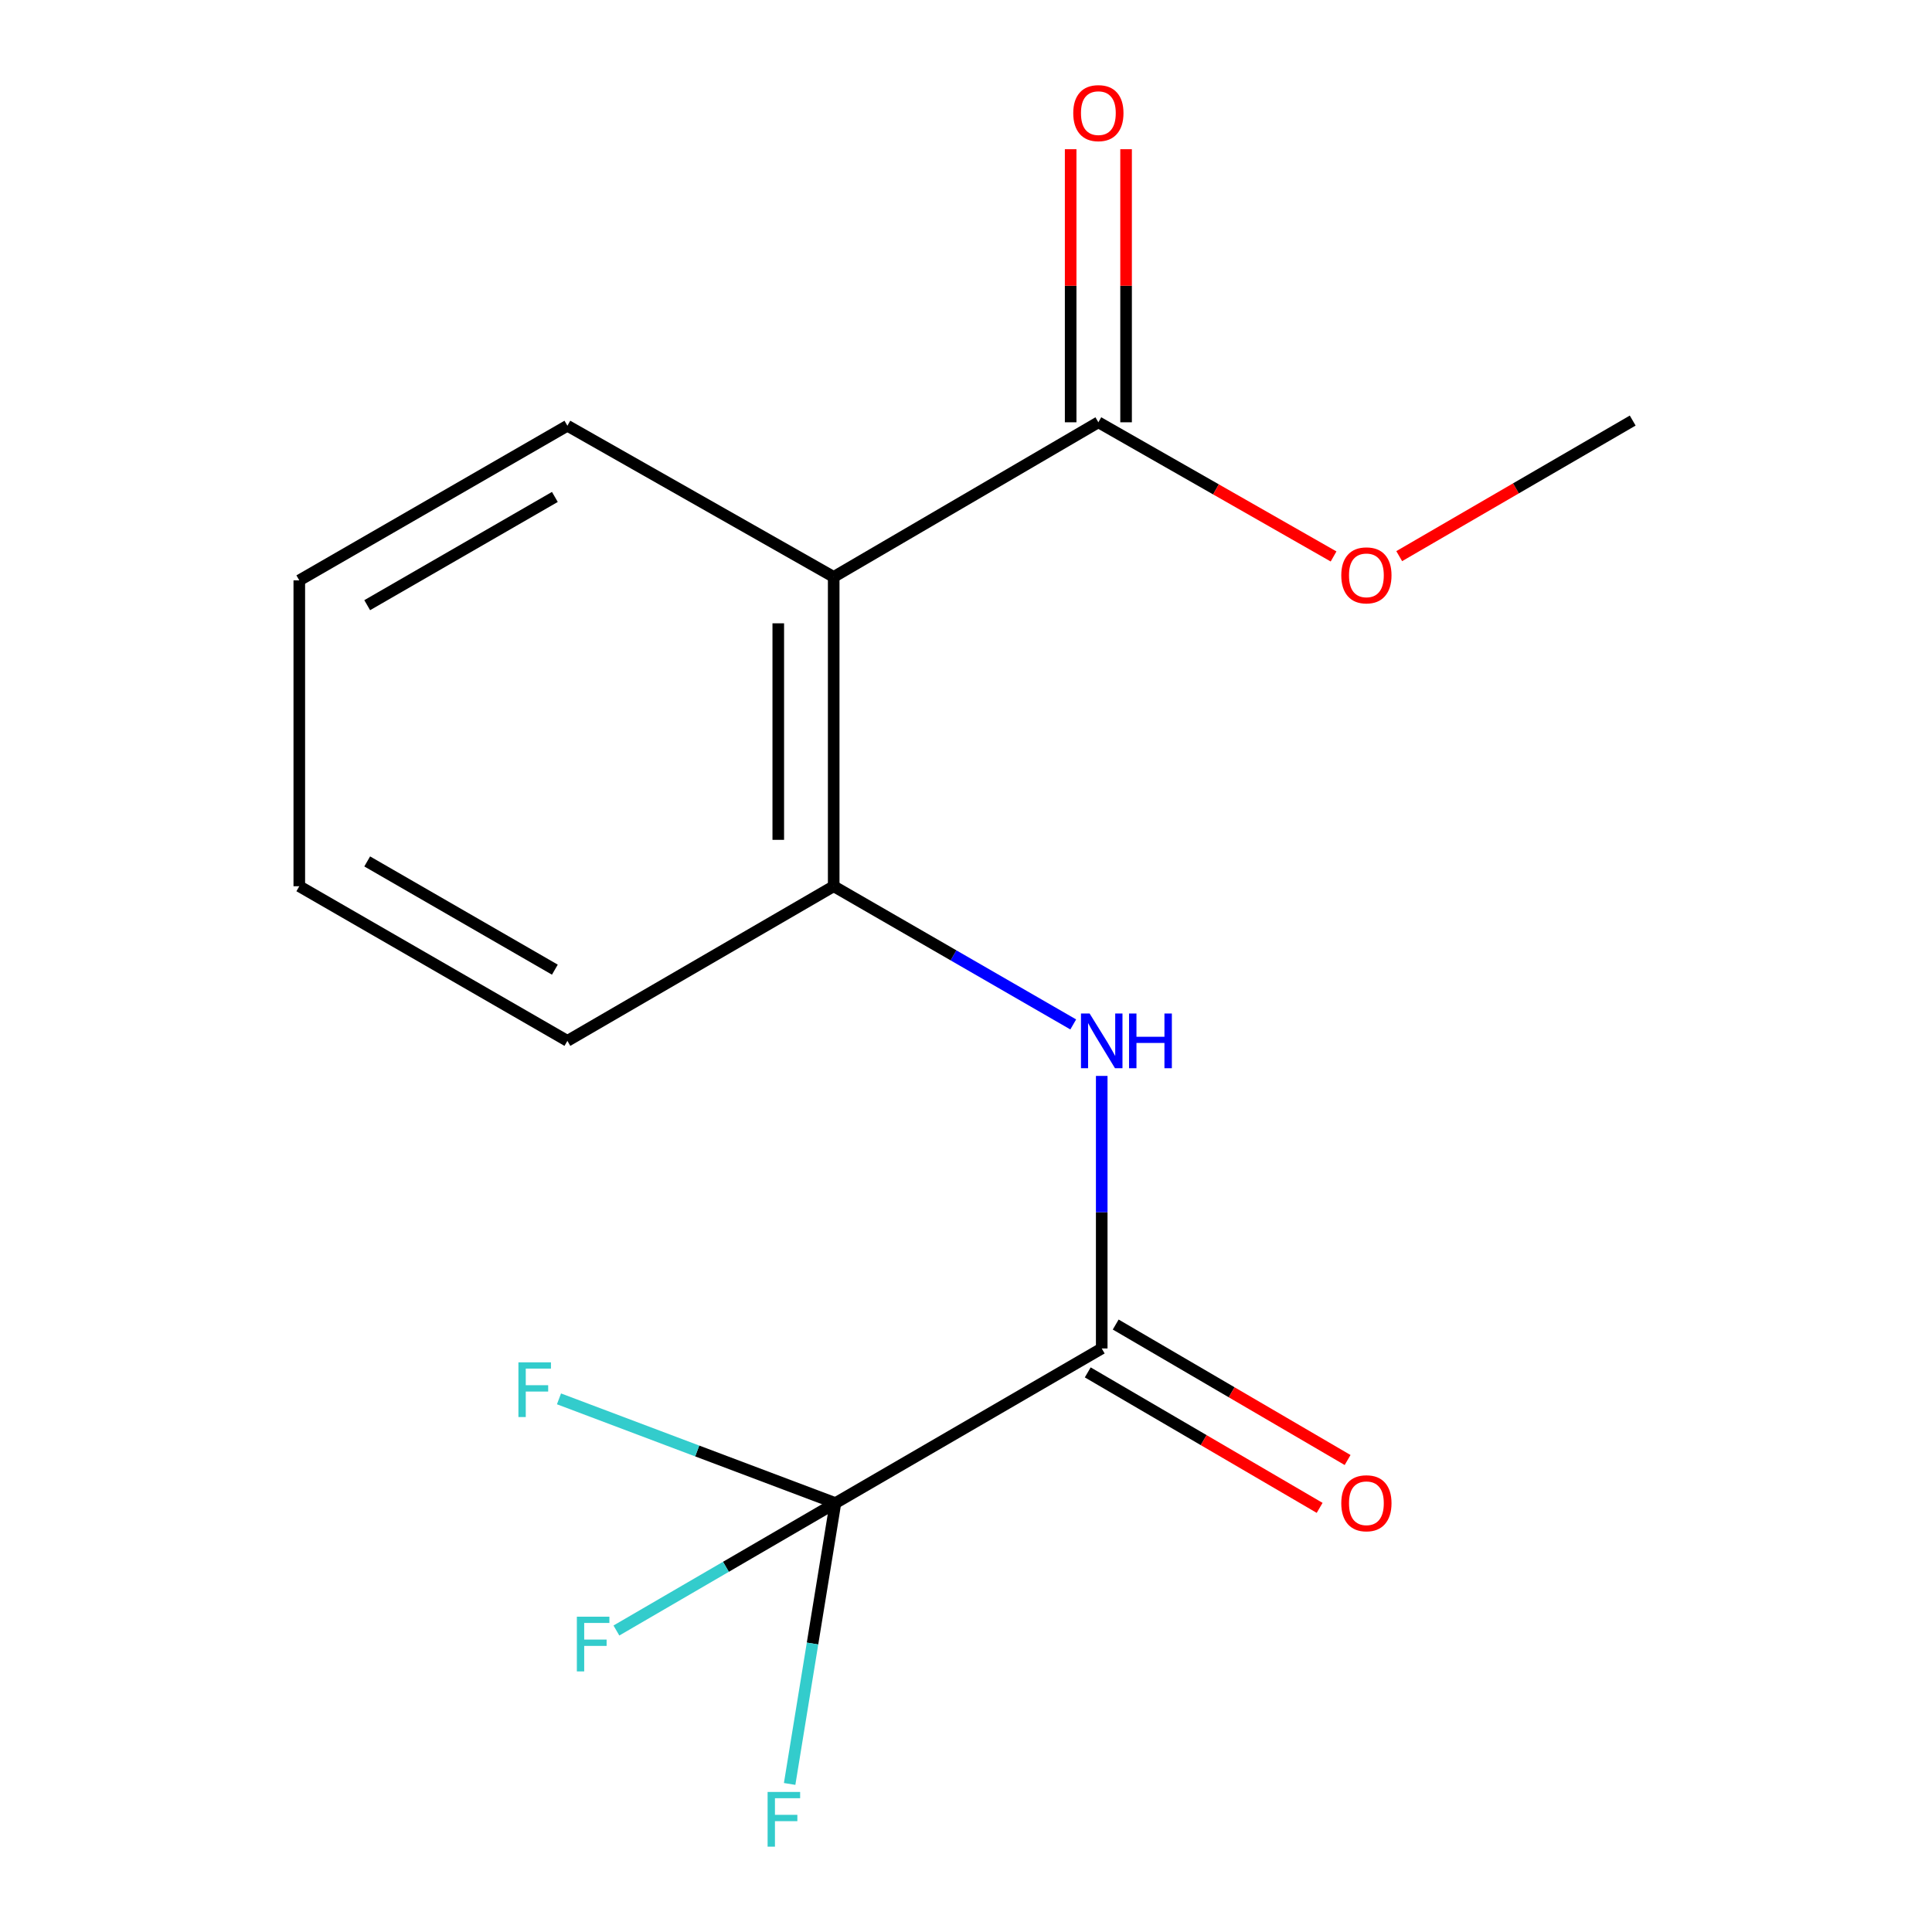 <?xml version='1.0' encoding='iso-8859-1'?>
<svg version='1.1' baseProfile='full'
              xmlns='http://www.w3.org/2000/svg'
                      xmlns:rdkit='http://www.rdkit.org/xml'
                      xmlns:xlink='http://www.w3.org/1999/xlink'
                  xml:space='preserve'
width='1000px' height='1000px' viewBox='0 0 1000 1000'>
<!-- END OF HEADER -->
<rect style='opacity:1.0;fill:#FFFFFF;stroke:none' width='1000' height='1000' x='0' y='0'> </rect>
<path class='bond-0' d='M 432.411,777.999 L 570.251,697.963' style='fill:none;fill-rule:evenodd;stroke:#000000;stroke-width:6px;stroke-linecap:butt;stroke-linejoin:miter;stroke-opacity:1' />
<path class='bond-7' d='M 432.411,777.999 L 375.73,810.975' style='fill:none;fill-rule:evenodd;stroke:#000000;stroke-width:6px;stroke-linecap:butt;stroke-linejoin:miter;stroke-opacity:1' />
<path class='bond-7' d='M 375.73,810.975 L 319.049,843.95' style='fill:none;fill-rule:evenodd;stroke:#33CCCC;stroke-width:6px;stroke-linecap:butt;stroke-linejoin:miter;stroke-opacity:1' />
<path class='bond-8' d='M 432.411,777.999 L 360.872,751.023' style='fill:none;fill-rule:evenodd;stroke:#000000;stroke-width:6px;stroke-linecap:butt;stroke-linejoin:miter;stroke-opacity:1' />
<path class='bond-8' d='M 360.872,751.023 L 289.332,724.046' style='fill:none;fill-rule:evenodd;stroke:#33CCCC;stroke-width:6px;stroke-linecap:butt;stroke-linejoin:miter;stroke-opacity:1' />
<path class='bond-9' d='M 432.411,777.999 L 420.563,850.683' style='fill:none;fill-rule:evenodd;stroke:#000000;stroke-width:6px;stroke-linecap:butt;stroke-linejoin:miter;stroke-opacity:1' />
<path class='bond-9' d='M 420.563,850.683 L 408.716,923.367' style='fill:none;fill-rule:evenodd;stroke:#33CCCC;stroke-width:6px;stroke-linecap:butt;stroke-linejoin:miter;stroke-opacity:1' />
<path class='bond-2' d='M 570.251,697.963 L 570.251,627.428' style='fill:none;fill-rule:evenodd;stroke:#000000;stroke-width:6px;stroke-linecap:butt;stroke-linejoin:miter;stroke-opacity:1' />
<path class='bond-2' d='M 570.251,627.428 L 570.251,556.892' style='fill:none;fill-rule:evenodd;stroke:#0000FF;stroke-width:6px;stroke-linecap:butt;stroke-linejoin:miter;stroke-opacity:1' />
<path class='bond-5' d='M 563.015,710.348 L 623.029,745.41' style='fill:none;fill-rule:evenodd;stroke:#000000;stroke-width:6px;stroke-linecap:butt;stroke-linejoin:miter;stroke-opacity:1' />
<path class='bond-5' d='M 623.029,745.41 L 683.044,780.472' style='fill:none;fill-rule:evenodd;stroke:#FF0000;stroke-width:6px;stroke-linecap:butt;stroke-linejoin:miter;stroke-opacity:1' />
<path class='bond-5' d='M 577.486,685.579 L 637.5,720.64' style='fill:none;fill-rule:evenodd;stroke:#000000;stroke-width:6px;stroke-linecap:butt;stroke-linejoin:miter;stroke-opacity:1' />
<path class='bond-5' d='M 637.5,720.64 L 697.515,755.702' style='fill:none;fill-rule:evenodd;stroke:#FF0000;stroke-width:6px;stroke-linecap:butt;stroke-linejoin:miter;stroke-opacity:1' />
<path class='bond-1' d='M 431.518,298.612 L 431.518,458.716' style='fill:none;fill-rule:evenodd;stroke:#000000;stroke-width:6px;stroke-linecap:butt;stroke-linejoin:miter;stroke-opacity:1' />
<path class='bond-1' d='M 402.832,322.628 L 402.832,434.7' style='fill:none;fill-rule:evenodd;stroke:#000000;stroke-width:6px;stroke-linecap:butt;stroke-linejoin:miter;stroke-opacity:1' />
<path class='bond-4' d='M 431.518,298.612 L 568.513,218.576' style='fill:none;fill-rule:evenodd;stroke:#000000;stroke-width:6px;stroke-linecap:butt;stroke-linejoin:miter;stroke-opacity:1' />
<path class='bond-11' d='M 431.518,298.612 L 293.679,220.361' style='fill:none;fill-rule:evenodd;stroke:#000000;stroke-width:6px;stroke-linecap:butt;stroke-linejoin:miter;stroke-opacity:1' />
<path class='bond-3' d='M 555.507,530.246 L 493.512,494.481' style='fill:none;fill-rule:evenodd;stroke:#0000FF;stroke-width:6px;stroke-linecap:butt;stroke-linejoin:miter;stroke-opacity:1' />
<path class='bond-3' d='M 493.512,494.481 L 431.518,458.716' style='fill:none;fill-rule:evenodd;stroke:#000000;stroke-width:6px;stroke-linecap:butt;stroke-linejoin:miter;stroke-opacity:1' />
<path class='bond-12' d='M 431.518,458.716 L 293.679,538.752' style='fill:none;fill-rule:evenodd;stroke:#000000;stroke-width:6px;stroke-linecap:butt;stroke-linejoin:miter;stroke-opacity:1' />
<path class='bond-6' d='M 582.857,218.576 L 582.857,147.906' style='fill:none;fill-rule:evenodd;stroke:#000000;stroke-width:6px;stroke-linecap:butt;stroke-linejoin:miter;stroke-opacity:1' />
<path class='bond-6' d='M 582.857,147.906 L 582.857,77.235' style='fill:none;fill-rule:evenodd;stroke:#FF0000;stroke-width:6px;stroke-linecap:butt;stroke-linejoin:miter;stroke-opacity:1' />
<path class='bond-6' d='M 554.17,218.576 L 554.17,147.906' style='fill:none;fill-rule:evenodd;stroke:#000000;stroke-width:6px;stroke-linecap:butt;stroke-linejoin:miter;stroke-opacity:1' />
<path class='bond-6' d='M 554.17,147.906 L 554.17,77.235' style='fill:none;fill-rule:evenodd;stroke:#FF0000;stroke-width:6px;stroke-linecap:butt;stroke-linejoin:miter;stroke-opacity:1' />
<path class='bond-10' d='M 568.513,218.576 L 629.383,253.301' style='fill:none;fill-rule:evenodd;stroke:#000000;stroke-width:6px;stroke-linecap:butt;stroke-linejoin:miter;stroke-opacity:1' />
<path class='bond-10' d='M 629.383,253.301 L 690.253,288.026' style='fill:none;fill-rule:evenodd;stroke:#FF0000;stroke-width:6px;stroke-linecap:butt;stroke-linejoin:miter;stroke-opacity:1' />
<path class='bond-13' d='M 724.23,287.858 L 784.658,252.771' style='fill:none;fill-rule:evenodd;stroke:#FF0000;stroke-width:6px;stroke-linecap:butt;stroke-linejoin:miter;stroke-opacity:1' />
<path class='bond-13' d='M 784.658,252.771 L 845.085,217.684' style='fill:none;fill-rule:evenodd;stroke:#000000;stroke-width:6px;stroke-linecap:butt;stroke-linejoin:miter;stroke-opacity:1' />
<path class='bond-16' d='M 293.679,220.361 L 154.915,300.397' style='fill:none;fill-rule:evenodd;stroke:#000000;stroke-width:6px;stroke-linecap:butt;stroke-linejoin:miter;stroke-opacity:1' />
<path class='bond-16' d='M 287.197,257.216 L 190.062,313.241' style='fill:none;fill-rule:evenodd;stroke:#000000;stroke-width:6px;stroke-linecap:butt;stroke-linejoin:miter;stroke-opacity:1' />
<path class='bond-15' d='M 293.679,538.752 L 154.915,458.716' style='fill:none;fill-rule:evenodd;stroke:#000000;stroke-width:6px;stroke-linecap:butt;stroke-linejoin:miter;stroke-opacity:1' />
<path class='bond-15' d='M 287.197,501.897 L 190.062,445.872' style='fill:none;fill-rule:evenodd;stroke:#000000;stroke-width:6px;stroke-linecap:butt;stroke-linejoin:miter;stroke-opacity:1' />
<path class='bond-14' d='M 154.915,300.397 L 154.915,458.716' style='fill:none;fill-rule:evenodd;stroke:#000000;stroke-width:6px;stroke-linecap:butt;stroke-linejoin:miter;stroke-opacity:1' />
<path  class='atom-3' d='M 563.991 524.592
L 573.271 539.592
Q 574.191 541.072, 575.671 543.752
Q 577.151 546.432, 577.231 546.592
L 577.231 524.592
L 580.991 524.592
L 580.991 552.912
L 577.111 552.912
L 567.151 536.512
Q 565.991 534.592, 564.751 532.392
Q 563.551 530.192, 563.191 529.512
L 563.191 552.912
L 559.511 552.912
L 559.511 524.592
L 563.991 524.592
' fill='#0000FF'/>
<path  class='atom-3' d='M 584.391 524.592
L 588.231 524.592
L 588.231 536.632
L 602.711 536.632
L 602.711 524.592
L 606.551 524.592
L 606.551 552.912
L 602.711 552.912
L 602.711 539.832
L 588.231 539.832
L 588.231 552.912
L 584.391 552.912
L 584.391 524.592
' fill='#0000FF'/>
<path  class='atom-6' d='M 694.246 778.079
Q 694.246 771.279, 697.606 767.479
Q 700.966 763.679, 707.246 763.679
Q 713.526 763.679, 716.886 767.479
Q 720.246 771.279, 720.246 778.079
Q 720.246 784.959, 716.846 788.879
Q 713.446 792.759, 707.246 792.759
Q 701.006 792.759, 697.606 788.879
Q 694.246 784.999, 694.246 778.079
M 707.246 789.559
Q 711.566 789.559, 713.886 786.679
Q 716.246 783.759, 716.246 778.079
Q 716.246 772.519, 713.886 769.719
Q 711.566 766.879, 707.246 766.879
Q 702.926 766.879, 700.566 769.679
Q 698.246 772.479, 698.246 778.079
Q 698.246 783.799, 700.566 786.679
Q 702.926 789.559, 707.246 789.559
' fill='#FF0000'/>
<path  class='atom-7' d='M 555.513 58.552
Q 555.513 51.752, 558.873 47.952
Q 562.233 44.152, 568.513 44.152
Q 574.793 44.152, 578.153 47.952
Q 581.513 51.752, 581.513 58.552
Q 581.513 65.432, 578.113 69.352
Q 574.713 73.232, 568.513 73.232
Q 562.273 73.232, 558.873 69.352
Q 555.513 65.472, 555.513 58.552
M 568.513 70.032
Q 572.833 70.032, 575.153 67.152
Q 577.513 64.232, 577.513 58.552
Q 577.513 52.992, 575.153 50.192
Q 572.833 47.352, 568.513 47.352
Q 564.193 47.352, 561.833 50.152
Q 559.513 52.952, 559.513 58.552
Q 559.513 64.272, 561.833 67.152
Q 564.193 70.032, 568.513 70.032
' fill='#FF0000'/>
<path  class='atom-8' d='M 298.582 836.799
L 315.422 836.799
L 315.422 840.039
L 302.382 840.039
L 302.382 848.639
L 313.982 848.639
L 313.982 851.919
L 302.382 851.919
L 302.382 865.119
L 298.582 865.119
L 298.582 836.799
' fill='#33CCCC'/>
<path  class='atom-9' d='M 268.334 705.143
L 285.174 705.143
L 285.174 708.383
L 272.134 708.383
L 272.134 716.983
L 283.734 716.983
L 283.734 720.263
L 272.134 720.263
L 272.134 733.463
L 268.334 733.463
L 268.334 705.143
' fill='#33CCCC'/>
<path  class='atom-10' d='M 397.312 927.513
L 414.152 927.513
L 414.152 930.753
L 401.112 930.753
L 401.112 939.353
L 412.712 939.353
L 412.712 942.633
L 401.112 942.633
L 401.112 955.833
L 397.312 955.833
L 397.312 927.513
' fill='#33CCCC'/>
<path  class='atom-11' d='M 694.246 297.8
Q 694.246 291, 697.606 287.2
Q 700.966 283.4, 707.246 283.4
Q 713.526 283.4, 716.886 287.2
Q 720.246 291, 720.246 297.8
Q 720.246 304.68, 716.846 308.6
Q 713.446 312.48, 707.246 312.48
Q 701.006 312.48, 697.606 308.6
Q 694.246 304.72, 694.246 297.8
M 707.246 309.28
Q 711.566 309.28, 713.886 306.4
Q 716.246 303.48, 716.246 297.8
Q 716.246 292.24, 713.886 289.44
Q 711.566 286.6, 707.246 286.6
Q 702.926 286.6, 700.566 289.4
Q 698.246 292.2, 698.246 297.8
Q 698.246 303.52, 700.566 306.4
Q 702.926 309.28, 707.246 309.28
' fill='#FF0000'/>
</svg>
